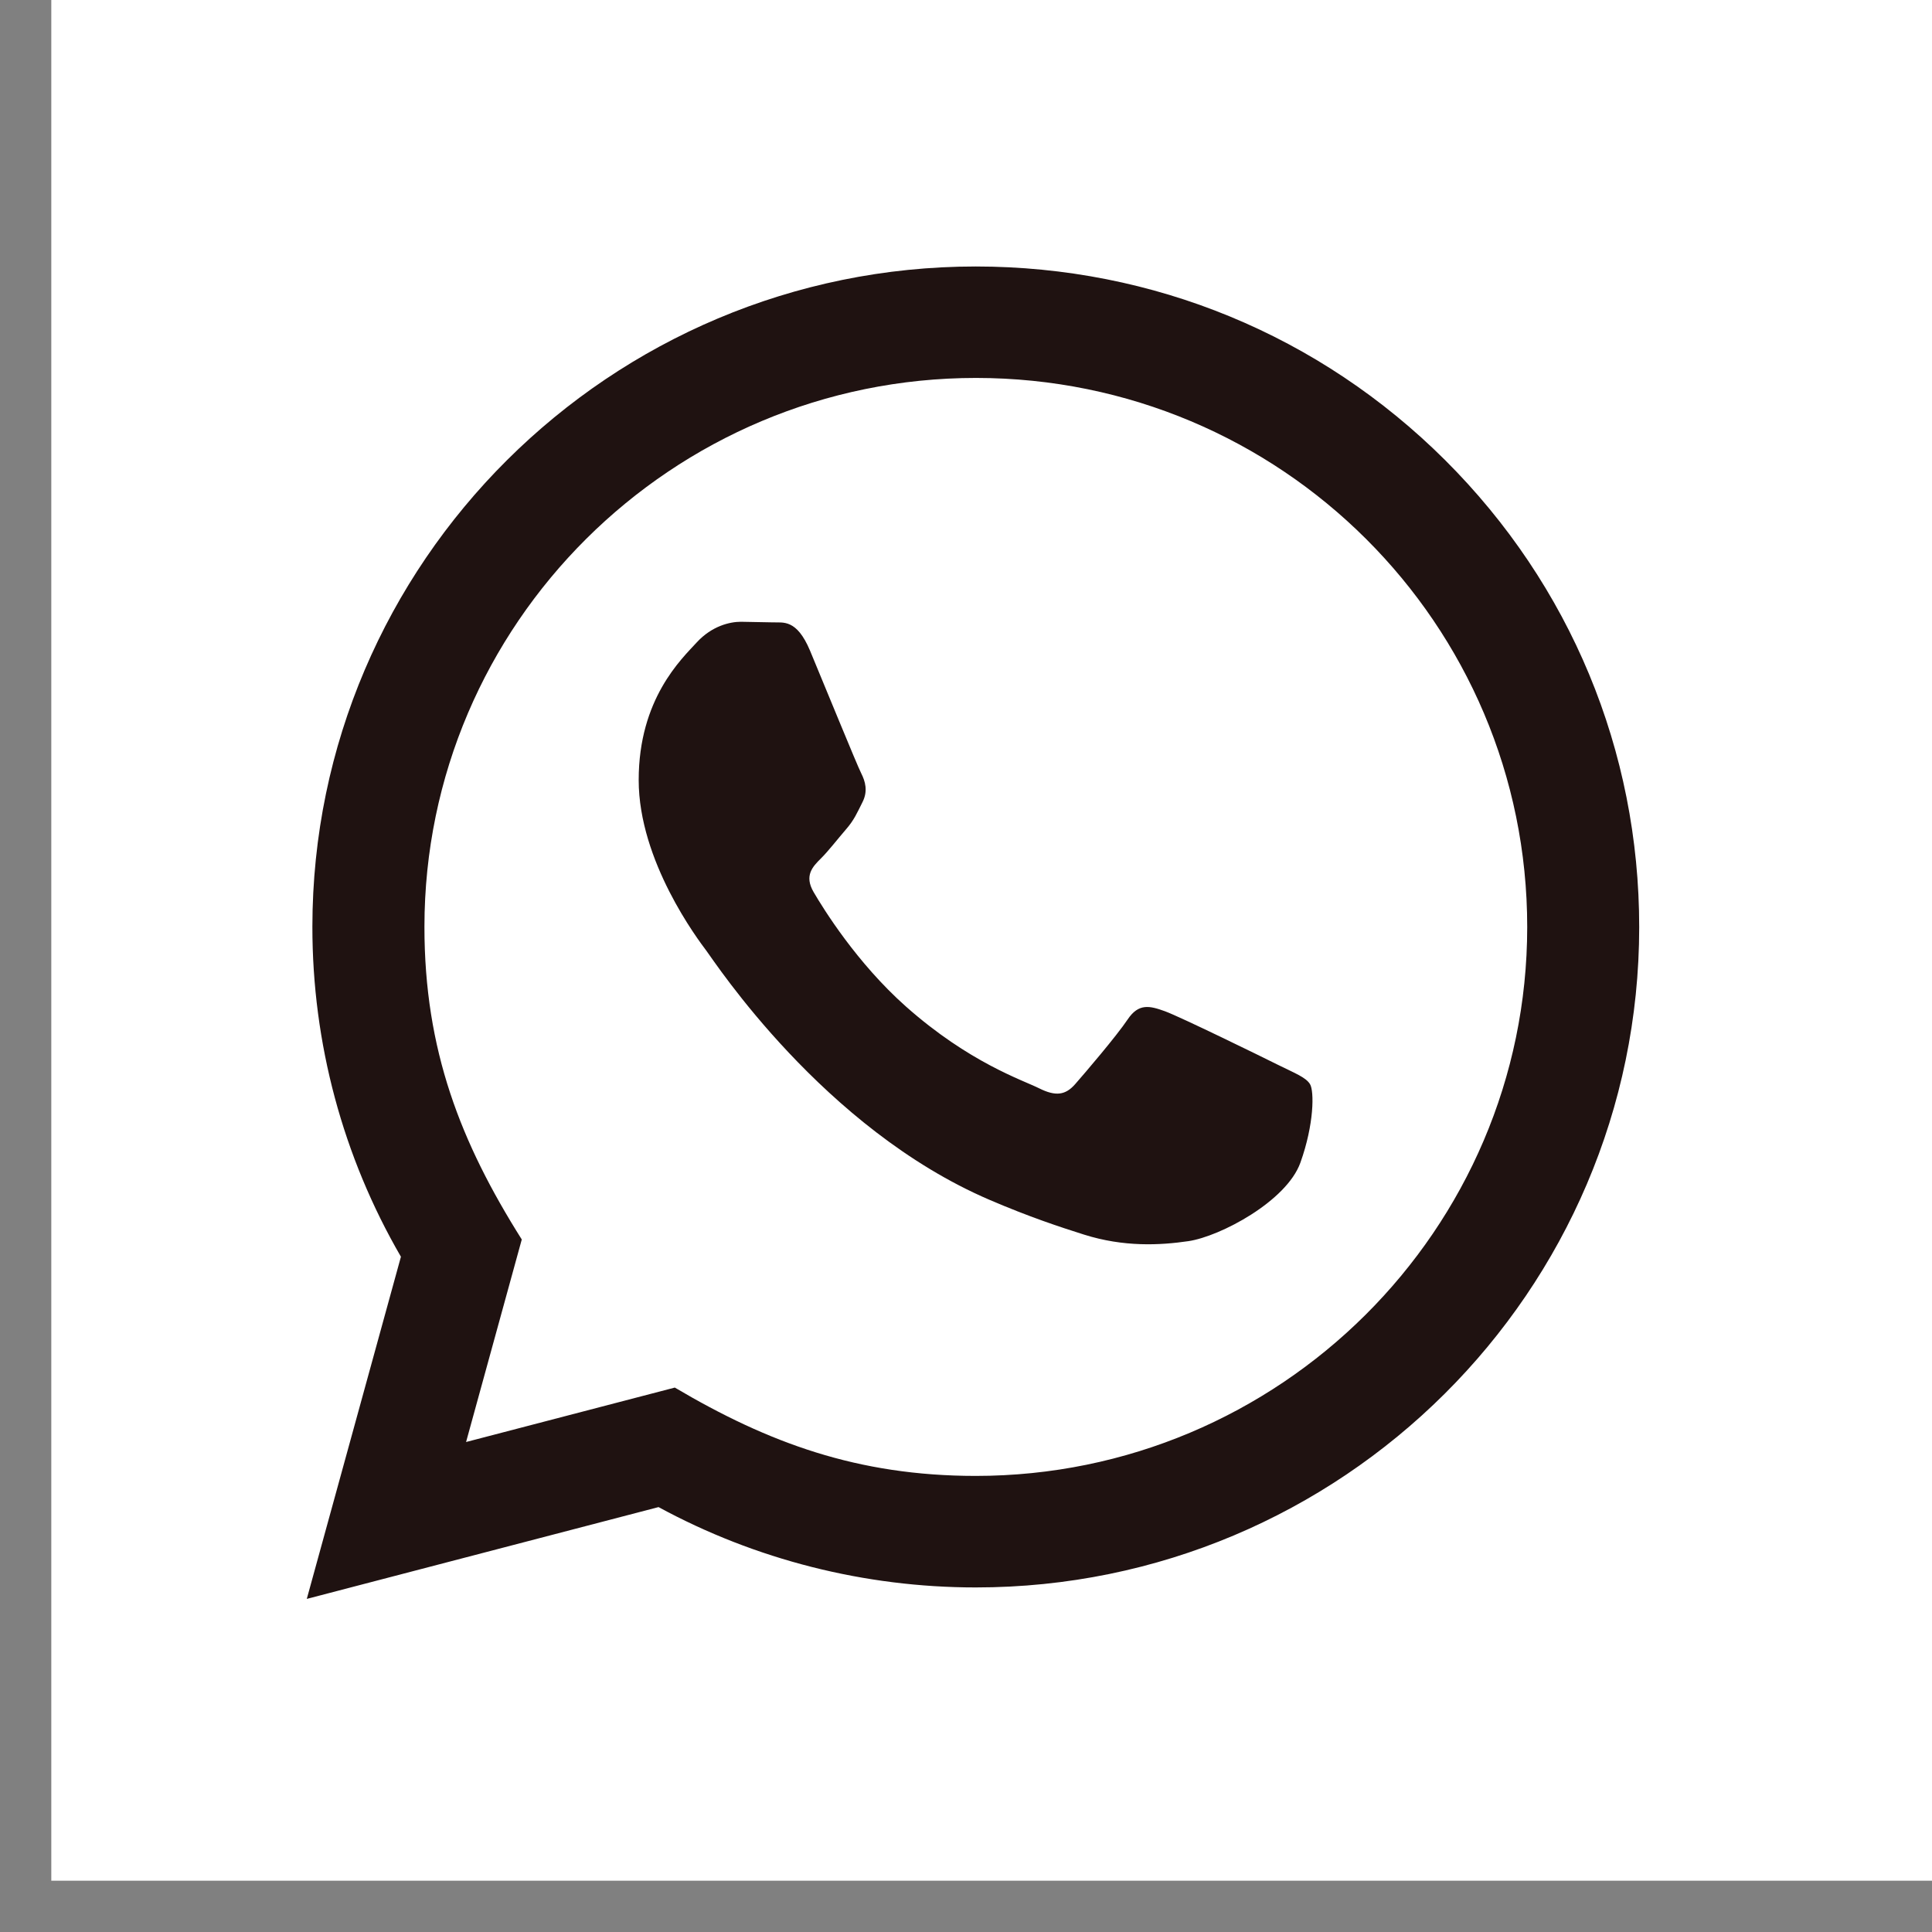 <svg width="29" height="29" viewBox="0 0 29 29" fill="none" xmlns="http://www.w3.org/2000/svg">
<rect x="0" y="0" width="29" height="29" fill="#808080" stroke="none"/>
<rect width="28.23" height="28.23" transform="translate(0.77)" fill="white"/>
<path d="M4.605 24L6.018 18.864C5.146 17.361 4.688 15.657 4.689 13.909C4.692 8.446 9.159 4 14.647 4C17.311 4.001 19.811 5.033 21.692 6.907C23.571 8.78 24.606 11.27 24.605 13.918C24.603 19.383 20.136 23.828 14.647 23.828C12.981 23.828 11.339 23.412 9.885 22.622L4.605 24ZM10.129 20.828C11.533 21.657 12.872 22.153 14.644 22.154C19.206 22.154 22.922 18.459 22.924 13.917C22.926 9.365 19.227 5.675 14.651 5.673C10.086 5.673 6.372 9.368 6.371 13.91C6.37 15.764 6.916 17.152 7.832 18.605L6.996 21.645L10.129 20.828ZM19.664 16.274C19.602 16.171 19.436 16.109 19.186 15.985C18.938 15.861 17.714 15.262 17.486 15.179C17.258 15.097 17.092 15.055 16.926 15.303C16.76 15.551 16.283 16.109 16.138 16.274C15.993 16.439 15.847 16.46 15.598 16.336C15.35 16.212 14.548 15.951 13.597 15.107C12.858 14.45 12.358 13.639 12.213 13.391C12.068 13.143 12.198 13.009 12.322 12.886C12.434 12.775 12.571 12.597 12.696 12.452C12.822 12.308 12.863 12.205 12.947 12.039C13.03 11.874 12.989 11.729 12.926 11.605C12.863 11.482 12.366 10.262 12.159 9.767C11.956 9.284 11.751 9.349 11.599 9.342L11.121 9.333C10.956 9.333 10.686 9.395 10.458 9.643C10.23 9.892 9.587 10.49 9.587 11.709C9.587 12.928 10.479 14.106 10.603 14.271C10.728 14.436 12.357 16.938 14.853 18.01C15.447 18.265 15.911 18.418 16.272 18.532C16.868 18.72 17.41 18.693 17.839 18.63C18.317 18.559 19.311 18.031 19.519 17.453C19.727 16.873 19.727 16.378 19.664 16.274Z" fill="#1F1211"/>
</svg>
